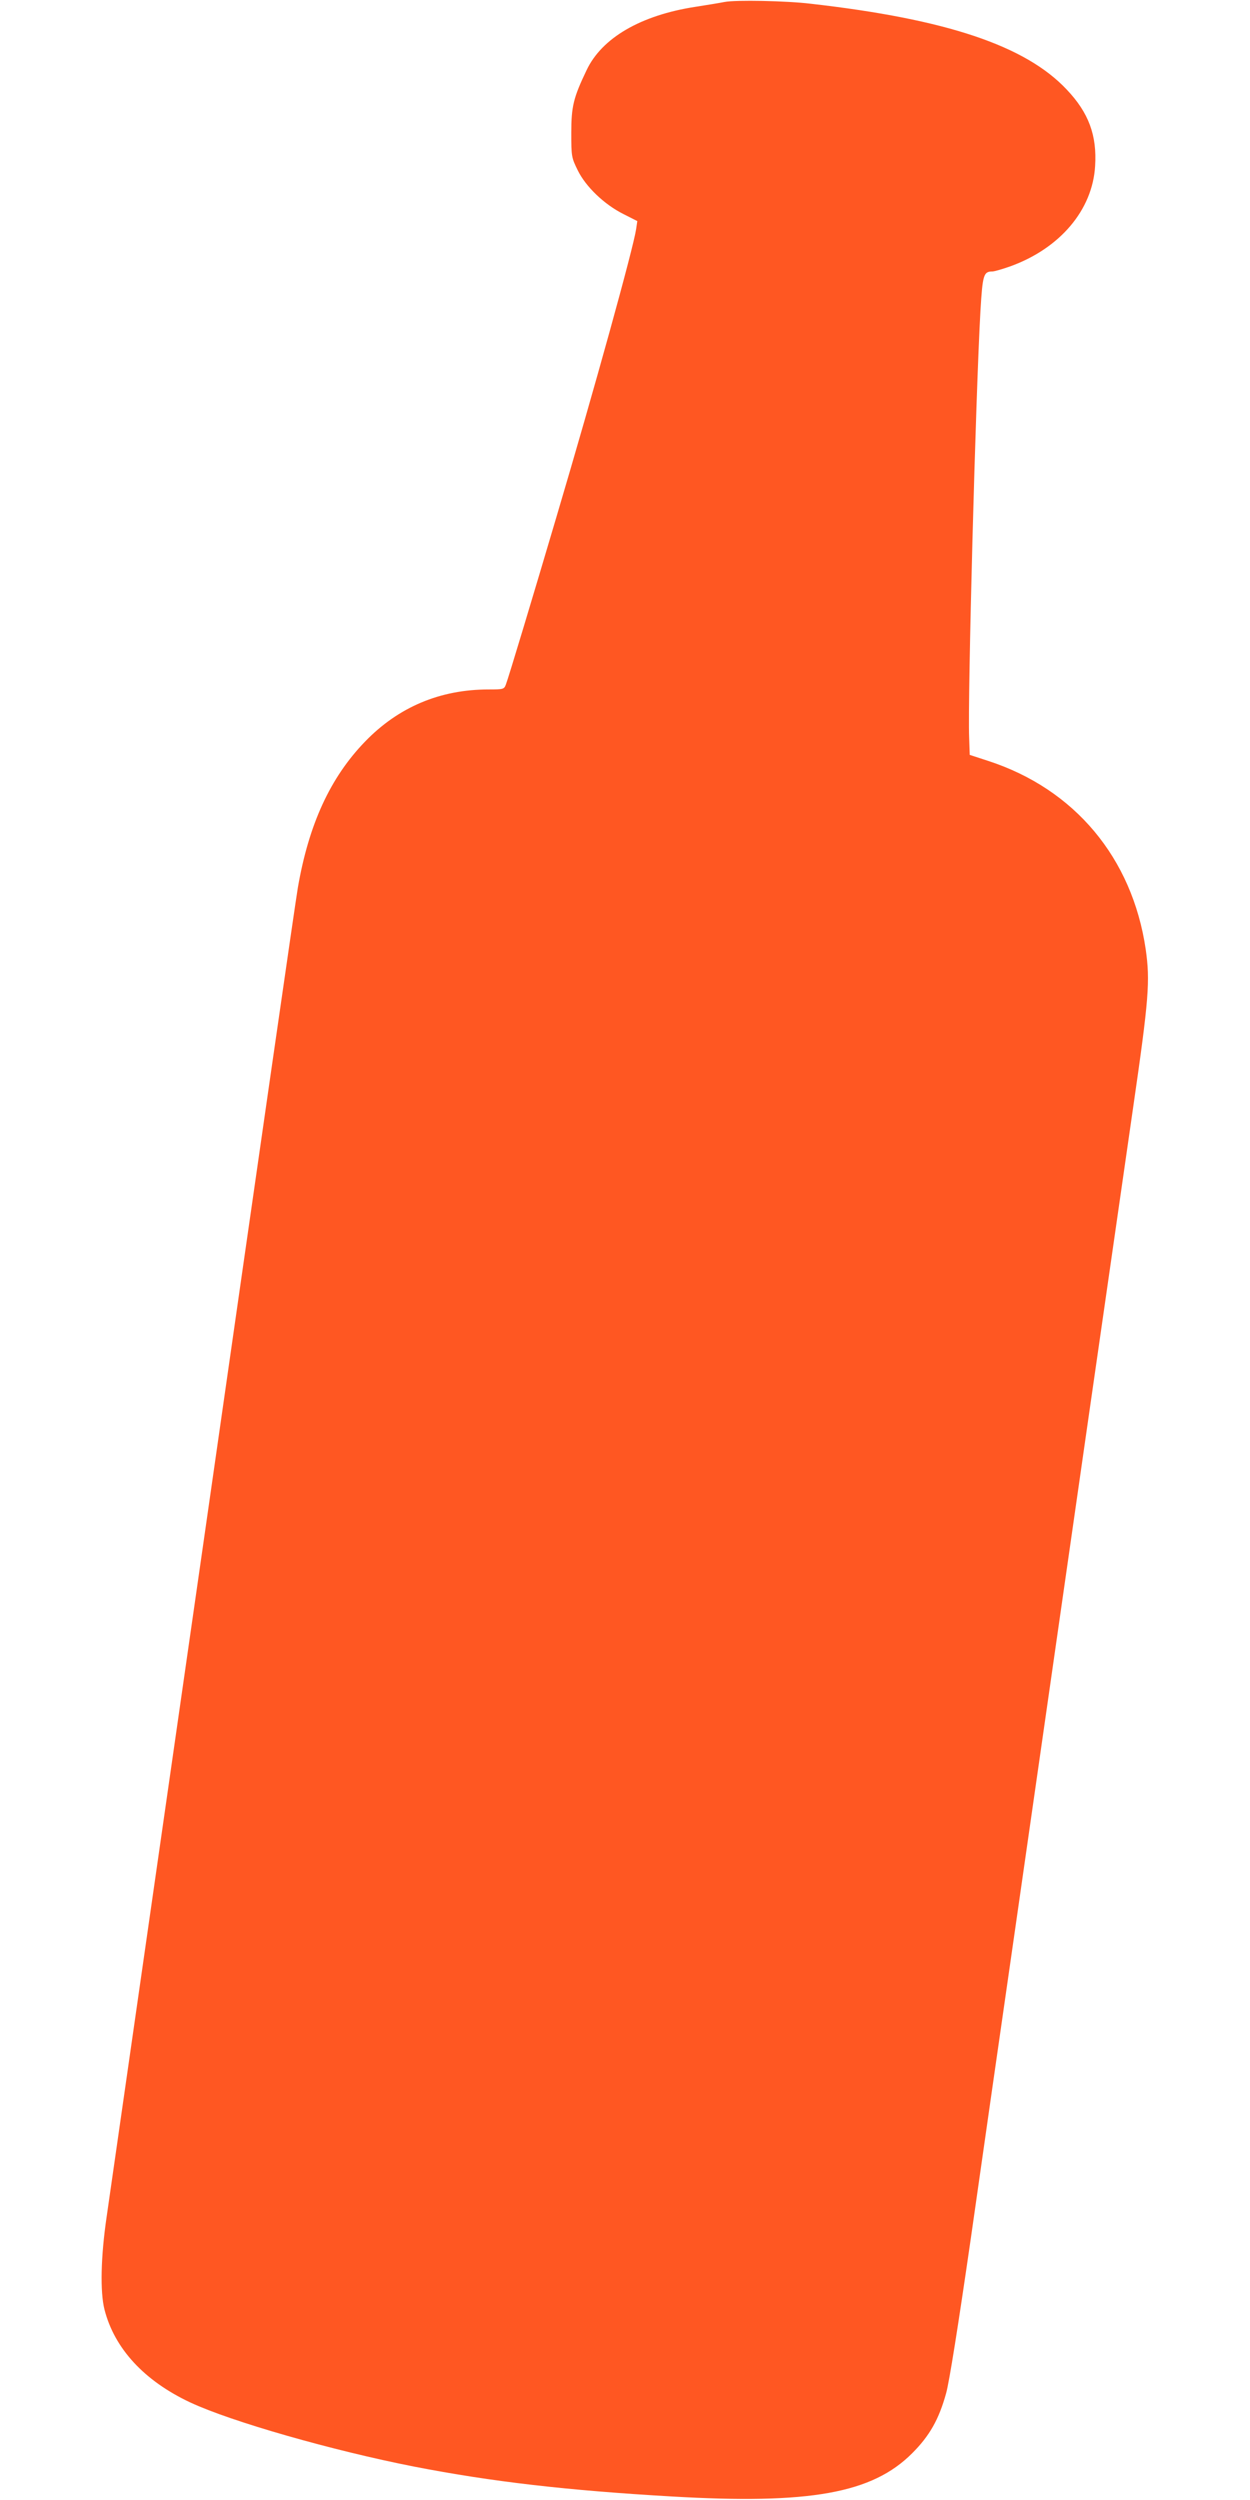 <?xml version="1.0" standalone="no"?>
<!DOCTYPE svg PUBLIC "-//W3C//DTD SVG 20010904//EN"
 "http://www.w3.org/TR/2001/REC-SVG-20010904/DTD/svg10.dtd">
<svg version="1.0" xmlns="http://www.w3.org/2000/svg"
 width="640pt" height="1280pt" viewBox="0 0 640 1280"
 preserveAspectRatio="xMidYMid meet">
<g transform="translate(0,1280) scale(0.1,-0.1)"
fill="#ff5722" stroke="none">
<path d="M3710 12790 c-25 -5 -92 -16 -150 -25 -279 -43 -479 -159 -557 -325
-67 -140 -78 -185 -78 -320 0 -121 1 -127 33 -192 41 -84 136 -175 234 -224
l71 -36 -6 -41 c-14 -96 -213 -816 -409 -1477 -114 -386 -245 -822 -258 -855
-9 -24 -13 -25 -88 -25 -249 0 -462 -90 -633 -267 -178 -184 -288 -423 -344
-748 -13 -76 -184 -1263 -485 -3365 -119 -832 -468 -3256 -494 -3440 -30 -204
-34 -384 -11 -475 51 -200 204 -365 438 -475 211 -99 730 -247 1147 -329 401
-78 785 -122 1320 -153 706 -41 1025 16 1230 221 89 89 137 173 174 307 16 56
62 347 126 789 55 385 158 1107 230 1605 275 1920 533 3715 601 4185 82 565
88 652 65 815 -69 468 -364 820 -806 964 l-95 31 -3 90 c-8 197 34 1767 58
2185 11 184 16 200 61 200 10 0 51 12 91 26 255 92 422 289 435 514 10 157
-33 273 -145 391 -211 225 -616 361 -1312 440 -124 15 -383 20 -440 9z"/>
</g>
</svg>
